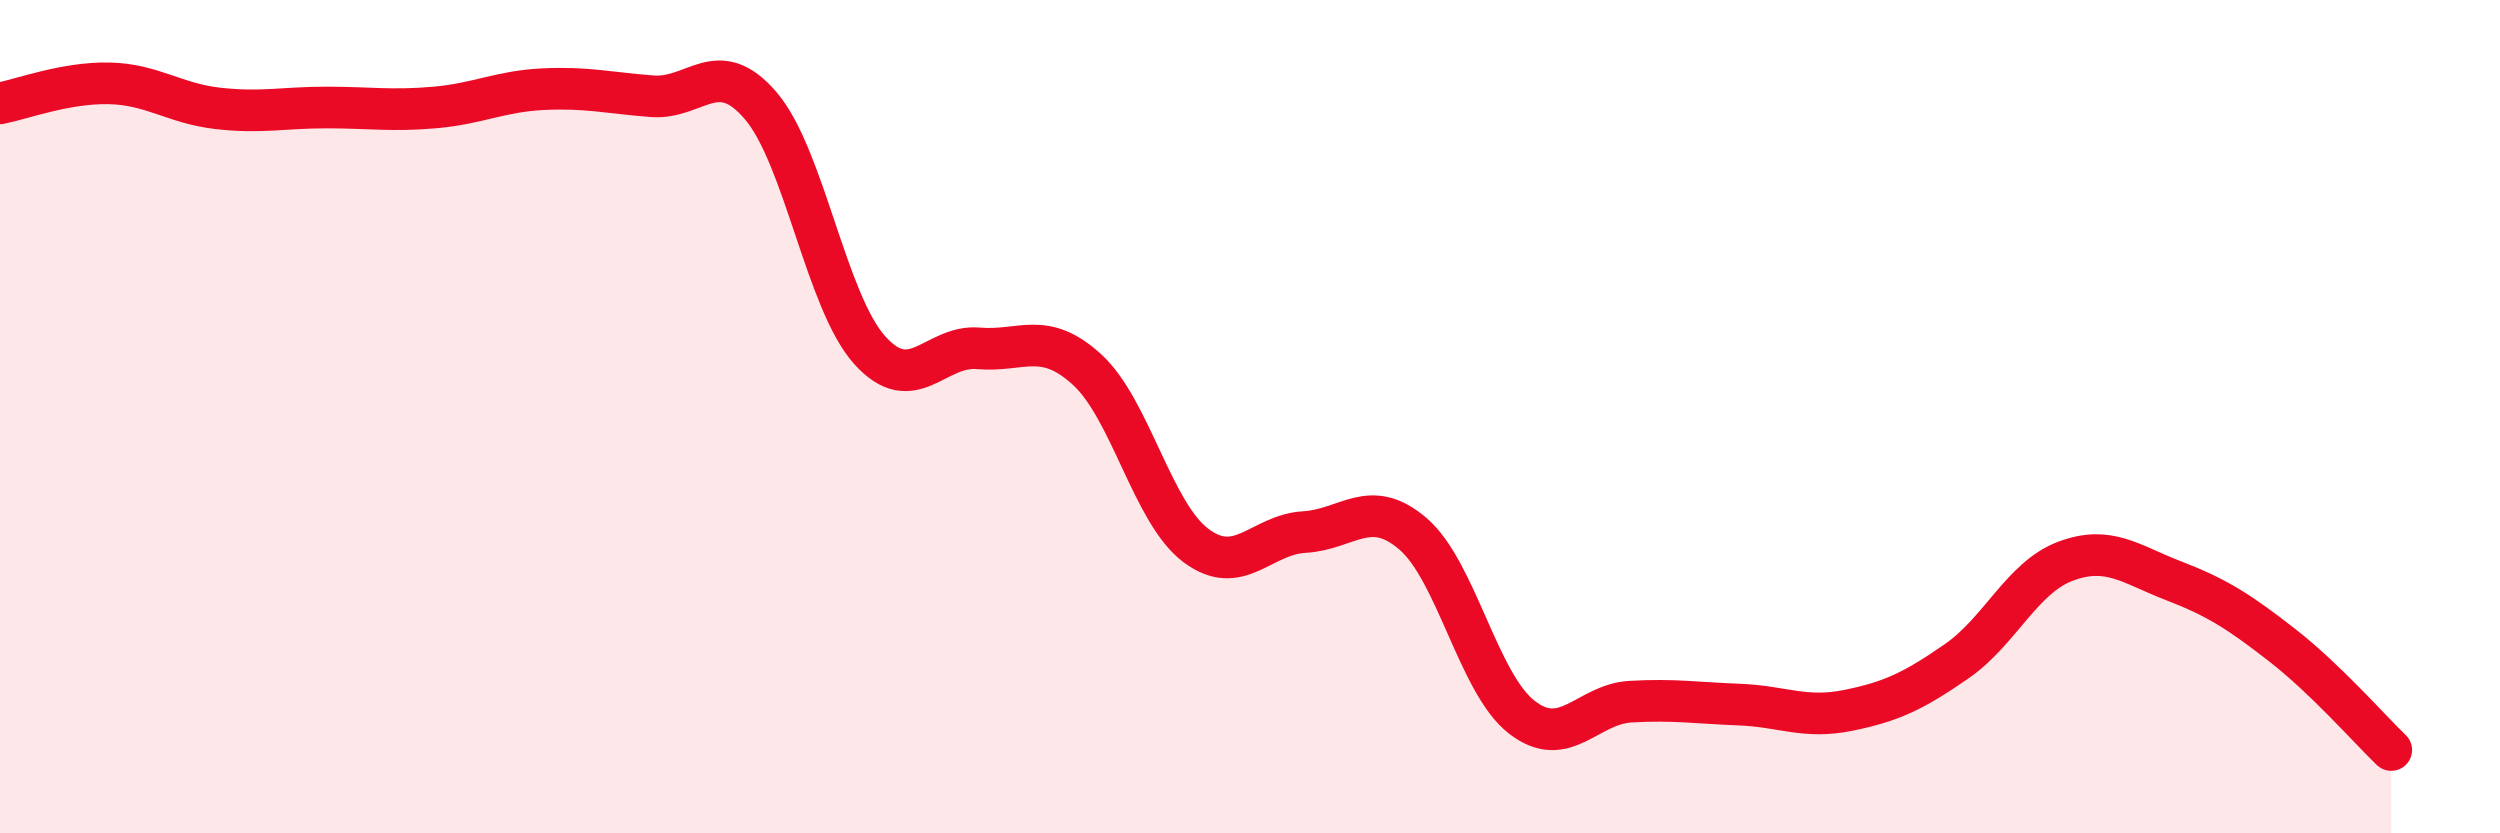 
    <svg width="60" height="20" viewBox="0 0 60 20" xmlns="http://www.w3.org/2000/svg">
      <path
        d="M 0,2.48 C 0.52,2.38 1.57,1.98 2.61,2 C 3.65,2.02 4.18,2.48 5.22,2.6 C 6.26,2.72 6.79,2.58 7.83,2.58 C 8.87,2.58 9.39,2.67 10.43,2.58 C 11.47,2.49 12,2.19 13.04,2.14 C 14.08,2.09 14.61,2.23 15.65,2.31 C 16.69,2.39 17.22,1.32 18.26,2.54 C 19.3,3.76 19.83,7.24 20.87,8.4 C 21.91,9.56 22.44,8.27 23.48,8.36 C 24.52,8.45 25.05,7.92 26.09,8.87 C 27.13,9.82 27.66,12.31 28.7,13.09 C 29.74,13.87 30.26,12.83 31.3,12.77 C 32.34,12.71 32.87,11.92 33.91,12.81 C 34.95,13.7 35.48,16.4 36.52,17.21 C 37.56,18.02 38.09,16.9 39.13,16.84 C 40.17,16.78 40.7,16.87 41.74,16.91 C 42.78,16.95 43.31,17.26 44.35,17.05 C 45.39,16.84 45.92,16.59 46.96,15.87 C 48,15.15 48.53,13.86 49.57,13.47 C 50.61,13.08 51.13,13.54 52.17,13.94 C 53.21,14.34 53.74,14.68 54.78,15.49 C 55.82,16.3 56.87,17.5 57.39,18L57.39 20L0 20Z"
        fill="#EB0A25"
        opacity="0.1"
        stroke-linecap="round"
        stroke-linejoin="round"
      />
      <path
        d="M 0,2.48 C 0.52,2.38 1.57,1.98 2.61,2 C 3.65,2.02 4.18,2.48 5.22,2.6 C 6.26,2.72 6.79,2.58 7.83,2.58 C 8.87,2.58 9.39,2.67 10.43,2.58 C 11.47,2.49 12,2.19 13.04,2.14 C 14.08,2.09 14.61,2.23 15.65,2.31 C 16.69,2.39 17.22,1.32 18.26,2.54 C 19.3,3.76 19.83,7.24 20.87,8.4 C 21.91,9.56 22.44,8.27 23.48,8.36 C 24.52,8.45 25.05,7.92 26.09,8.87 C 27.13,9.82 27.66,12.31 28.7,13.09 C 29.74,13.87 30.26,12.83 31.3,12.77 C 32.34,12.71 32.87,11.92 33.91,12.81 C 34.95,13.7 35.48,16.4 36.52,17.21 C 37.56,18.02 38.09,16.9 39.13,16.84 C 40.17,16.78 40.7,16.87 41.74,16.91 C 42.78,16.95 43.31,17.26 44.35,17.05 C 45.39,16.84 45.92,16.59 46.96,15.87 C 48,15.15 48.53,13.86 49.57,13.47 C 50.61,13.08 51.13,13.54 52.17,13.94 C 53.21,14.34 53.74,14.68 54.78,15.49 C 55.82,16.3 56.87,17.5 57.39,18"
        stroke="#EB0A25"
        stroke-width="1"
        fill="none"
        stroke-linecap="round"
        stroke-linejoin="round"
      />
    </svg>
  